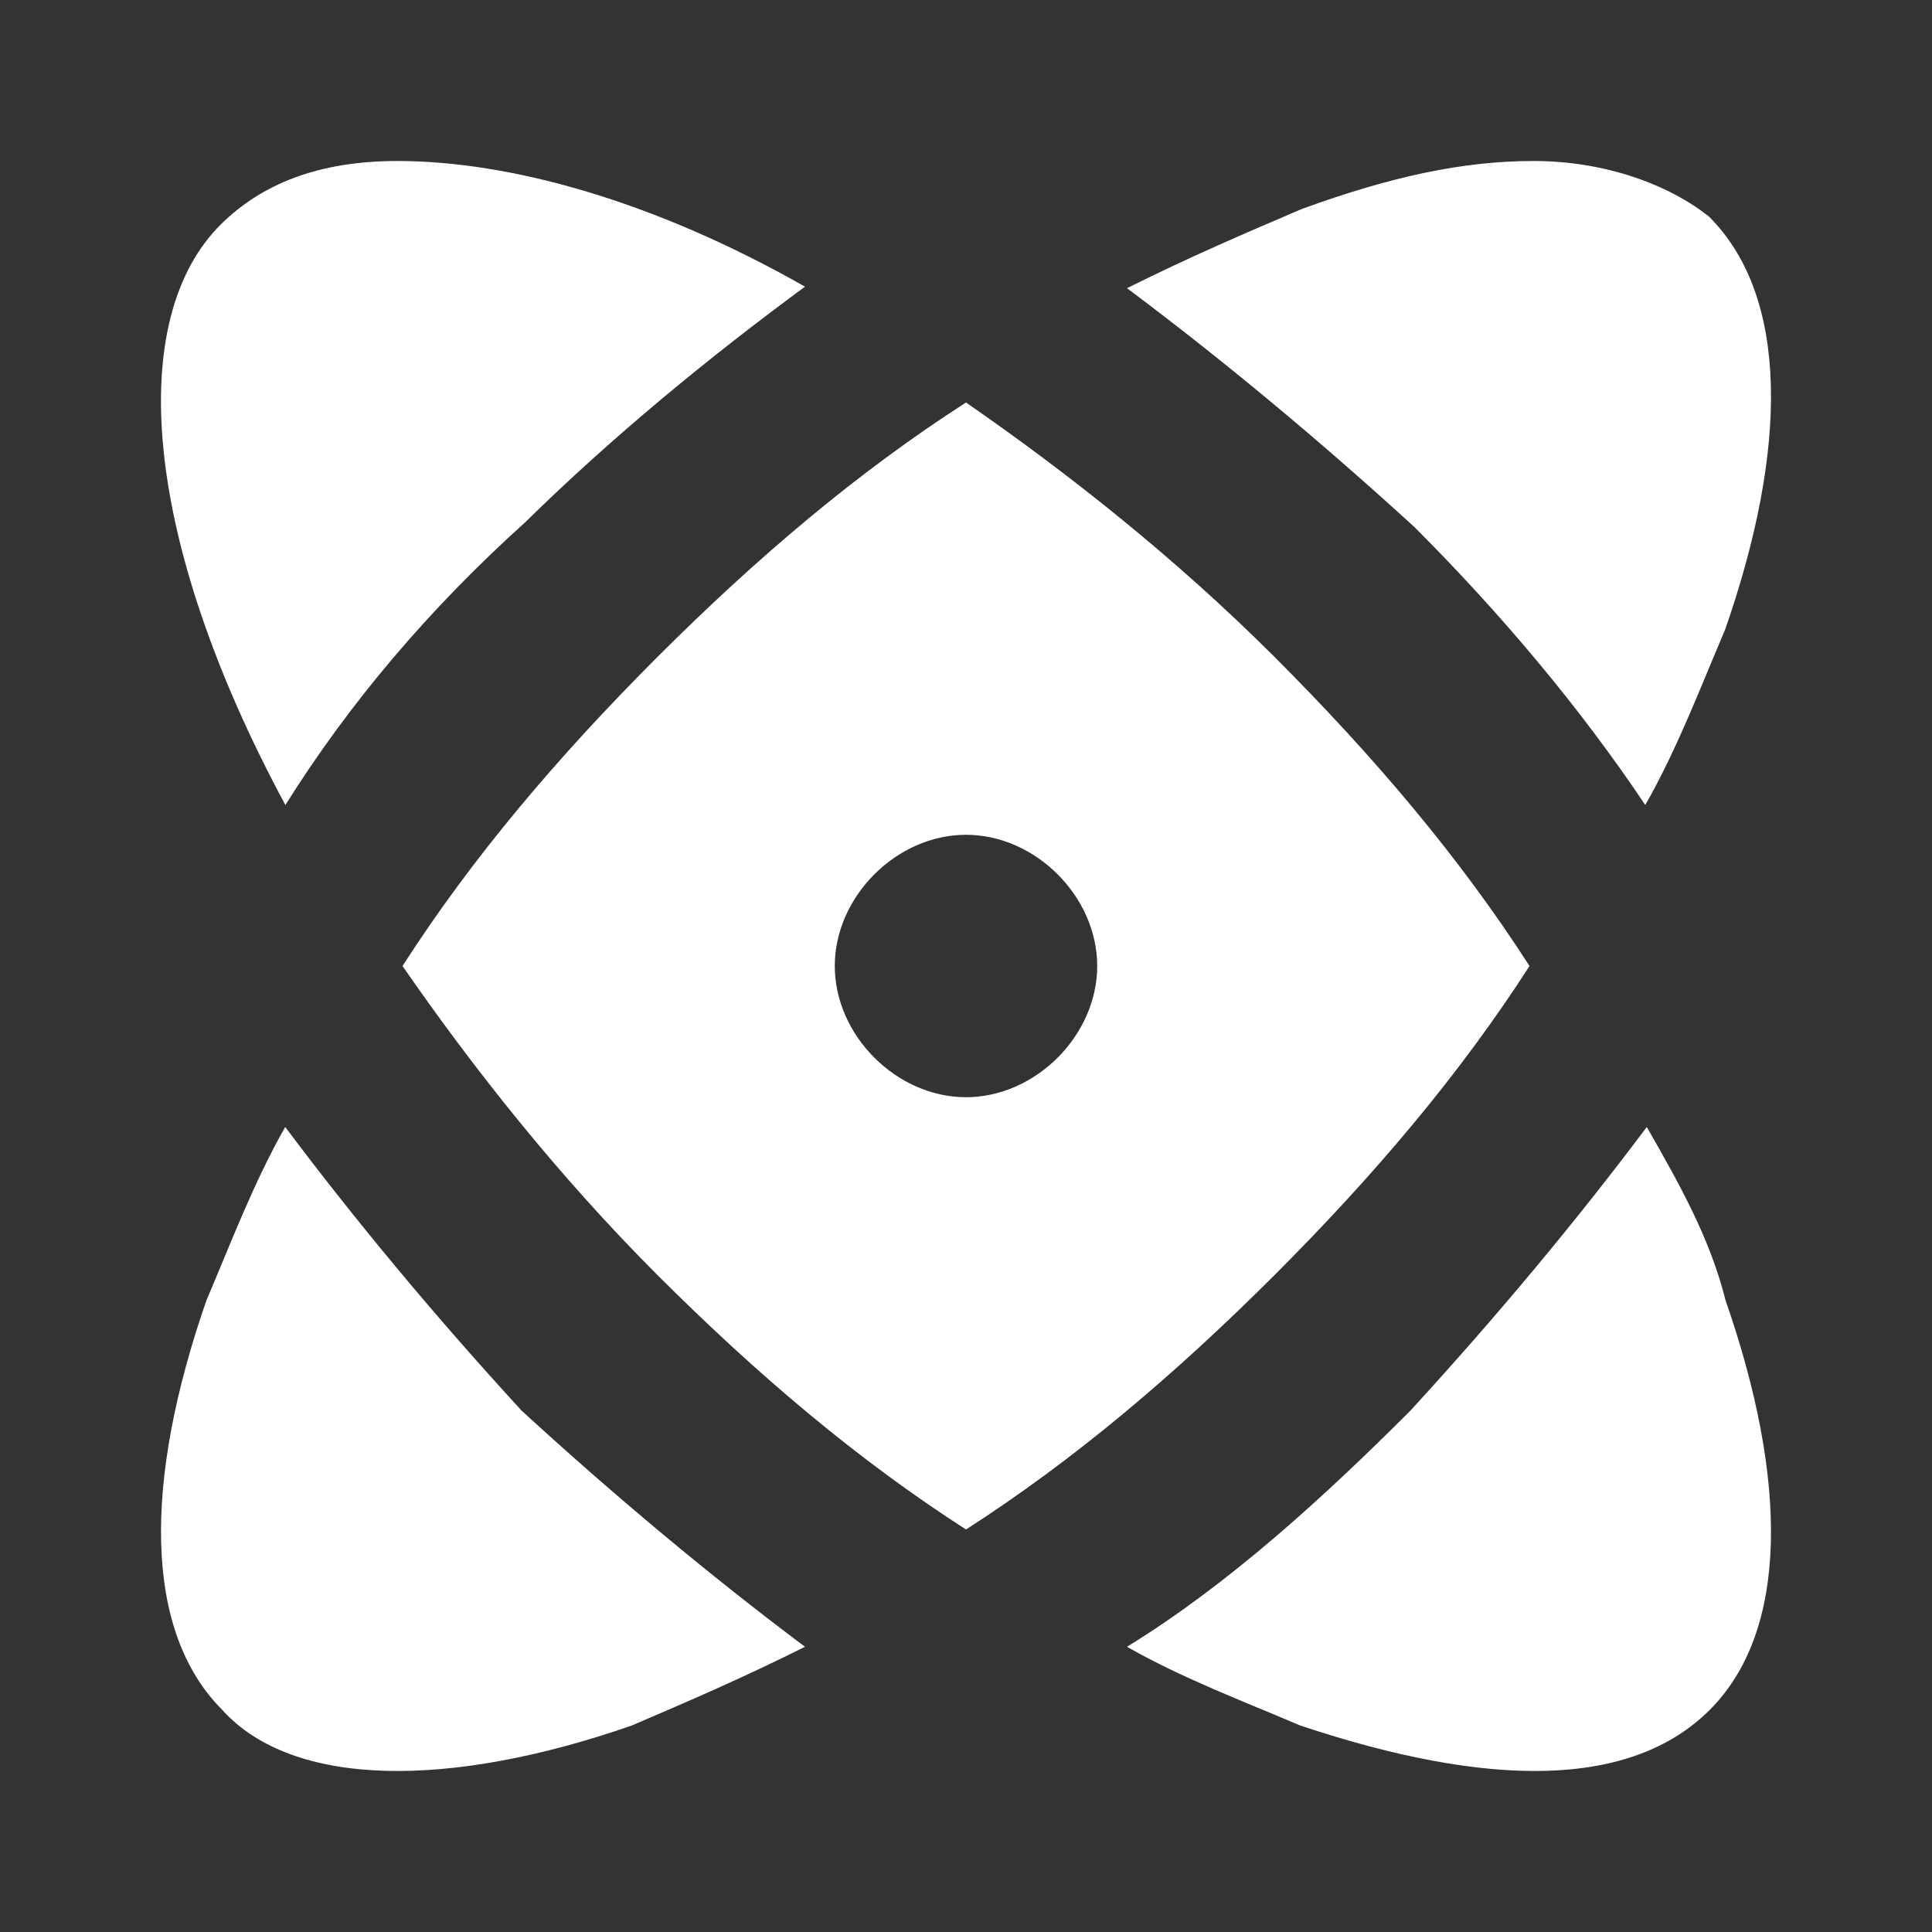 <svg width="24" height="24" viewBox="0 0 24 24" fill="none" xmlns="http://www.w3.org/2000/svg">
<rect x="0" y="0" width="24" height="24" fill="#333333" stroke="none"/>
<path d="M6.524 6.488C7.617 5.415 8.808 4.439 10 3.561C8.113 2.488 6.326 2 4.936 2C3.943 2 3.248 2.293 2.751 2.78C1.559 3.951 1.758 6.683 3.545 10C4.34 8.732 5.333 7.561 6.524 6.488Z" fill="white"/>
<path d="M20.457 14C19.577 15.174 18.598 16.348 17.522 17.522C16.446 18.598 15.272 19.674 14 20.457C14.685 20.848 15.467 21.142 16.152 21.435C18.5 22.218 20.261 22.218 21.24 21.24C22.218 20.261 22.218 18.402 21.435 16.152C21.24 15.37 20.848 14.685 20.457 14Z" fill="white"/>
<path d="M3.543 14C3.152 14.685 2.858 15.467 2.565 16.152C1.782 18.402 1.782 20.261 2.76 21.24C3.641 22.218 5.597 22.218 7.848 21.435C8.532 21.142 9.217 20.848 10 20.457C8.826 19.577 7.652 18.598 6.478 17.522C5.402 16.348 4.423 15.174 3.543 14Z" fill="white"/>
<path d="M19 12C18.137 10.658 17.082 9.411 15.836 8.164C14.589 6.918 13.247 5.863 12 5C10.658 5.863 9.411 6.918 8.164 8.164C6.918 9.411 5.863 10.658 5 12C5.863 13.247 6.918 14.589 8.164 15.836C9.411 17.082 10.658 18.137 12 19C13.342 18.137 14.589 17.082 15.836 15.836C17.082 14.589 18.137 13.342 19 12ZM12 13.63C11.137 13.63 10.37 12.863 10.37 12C10.37 11.137 11.137 10.37 12 10.37C12.863 10.37 13.63 11.137 13.63 12C13.63 12.863 12.863 13.63 12 13.63Z" fill="white"/>
<path d="M20.438 10C20.834 9.309 21.131 8.519 21.428 7.827C22.221 5.556 22.221 3.679 21.23 2.691C20.735 2.296 19.943 2 19.051 2C18.16 2 17.268 2.198 16.179 2.593C15.486 2.889 14.792 3.185 14 3.58C15.188 4.469 16.377 5.457 17.566 6.543C18.655 7.63 19.646 8.815 20.438 10Z" fill="white"/>
</svg>
